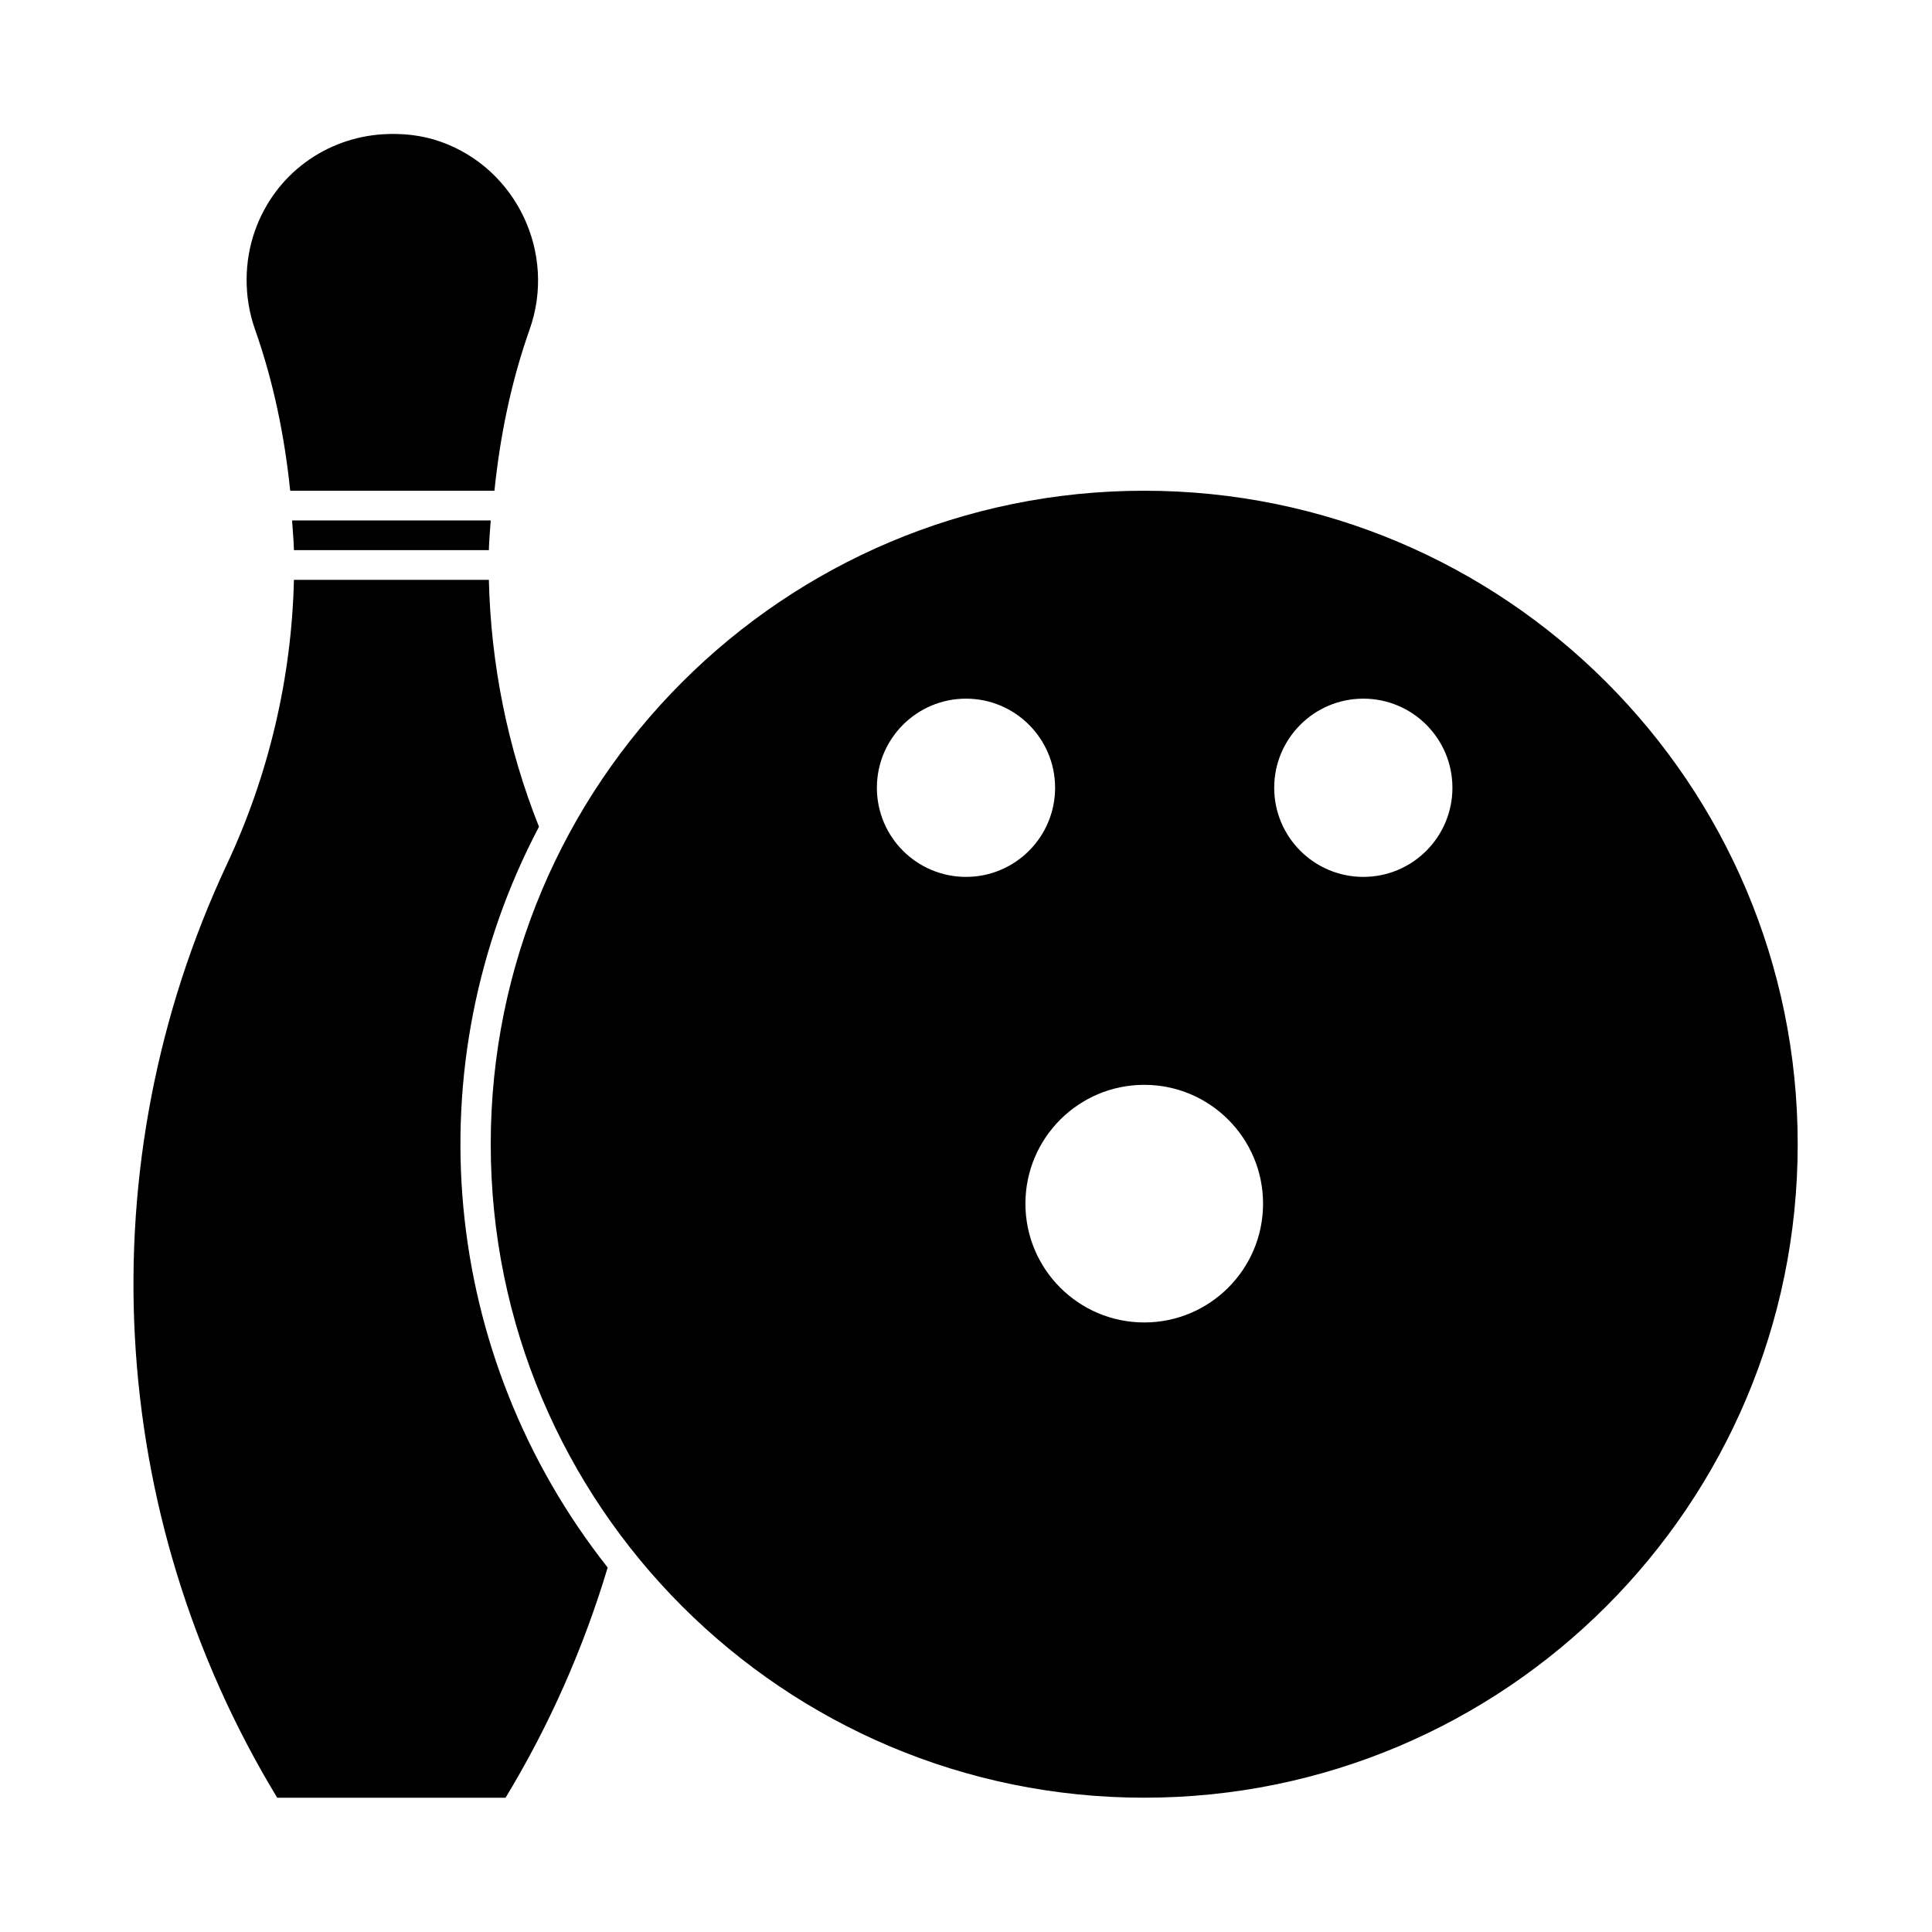 <?xml version="1.0" encoding="UTF-8"?>
<!-- Uploaded to: SVG Repo, www.svgrepo.com, Generator: SVG Repo Mixer Tools -->
<svg fill="#000000" width="800px" height="800px" version="1.1" viewBox="144 144 512 512" xmlns="http://www.w3.org/2000/svg">
 <g>
  <path d="m245.51 179.58c-15.043 0.918-28.613 10.48-33.949 25.582-2.945 8.332-2.945 17.734 0 26.078 4.938 13.992 7.836 28.273 9.348 42.805h54.121c1.508-14.551 4.406-28.812 9.348-42.805 7.117-20.137-3.481-42.574-23.617-49.691-5.035-1.777-10.238-2.277-15.25-1.969zm-24.109 102.34c0.16 2.637 0.441 5.234 0.492 7.871h51.66c0.051-2.629 0.332-5.246 0.492-7.871zm0.492 15.746c-0.598 25.727-6.594 51.523-17.711 75.273-37.301 79.539-32.281 172.36 13.281 247.48h60.516c11.574-19.098 20.652-39.625 27.062-61.008-44.352-56.176-51.566-132.98-18.203-196.31-8.355-20.918-12.773-43.281-13.285-65.434z"/>
  <path d="m447.23 274.05c-95.645 0-173.18 77.539-173.18 173.18s77.539 173.18 173.18 173.18 173.18-77.539 173.18-173.18-77.539-173.18-173.18-173.18zm-47.23 55.102c13.035 0 23.613 10.582 23.613 23.617s-10.578 23.617-23.613 23.617c-13.039 0-23.617-10.582-23.617-23.617s10.578-23.617 23.617-23.617zm105.29 0c13.055 0 23.617 10.582 23.617 23.617s-10.562 23.617-23.617 23.617c-13.035 0-23.613-10.582-23.613-23.617s10.578-23.617 23.613-23.617zm-58.055 102.34c17.383 0 31.488 14.105 31.488 31.488 0 17.379-14.105 31.484-31.488 31.484-17.383 0-31.488-14.105-31.488-31.484 0-17.383 14.105-31.488 31.488-31.488z"/>
 </g>
</svg>